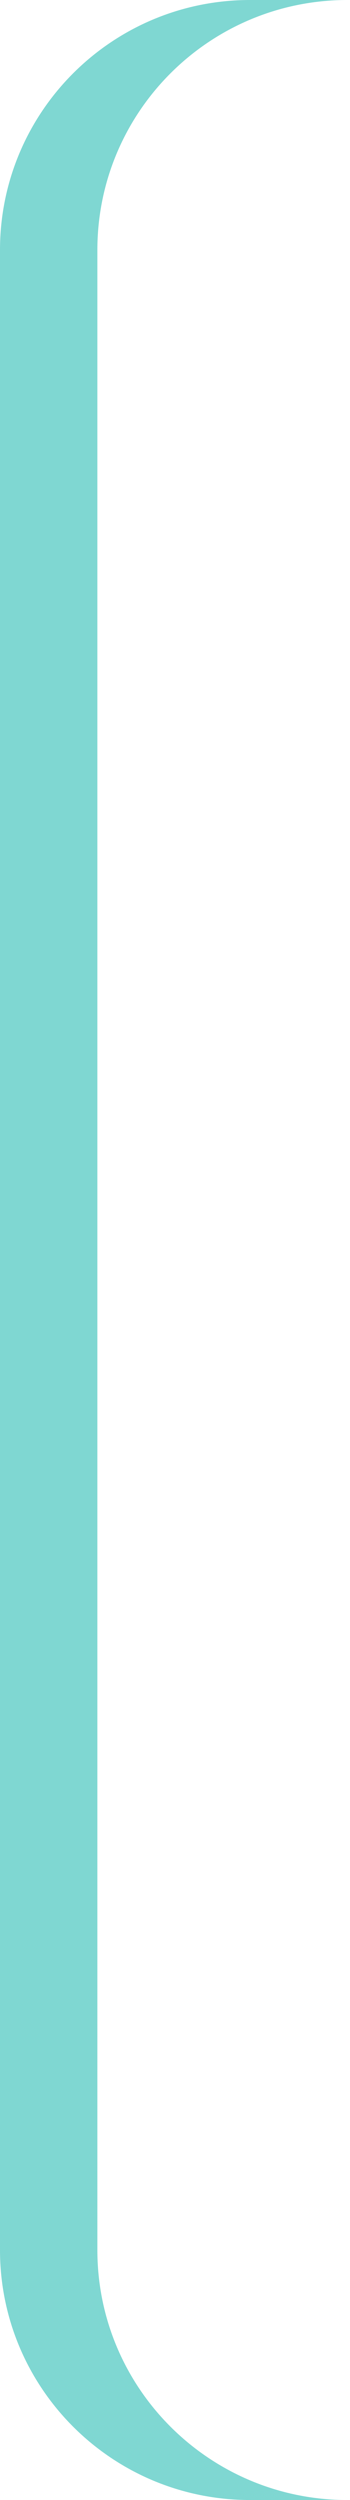 <?xml version="1.0" encoding="UTF-8"?> <svg xmlns="http://www.w3.org/2000/svg" width="14" height="100" viewBox="0 0 14 100" fill="none"> <path fill-rule="evenodd" clip-rule="evenodd" d="M10 0C4.477 0 0 4.477 0 10V90C0 95.523 4.477 100 10 100H13.895C8.372 100 3.895 95.523 3.895 90V10C3.895 4.477 8.372 0 13.895 0H10Z" fill="#00B1A7" fill-opacity="0.5"></path> </svg> 